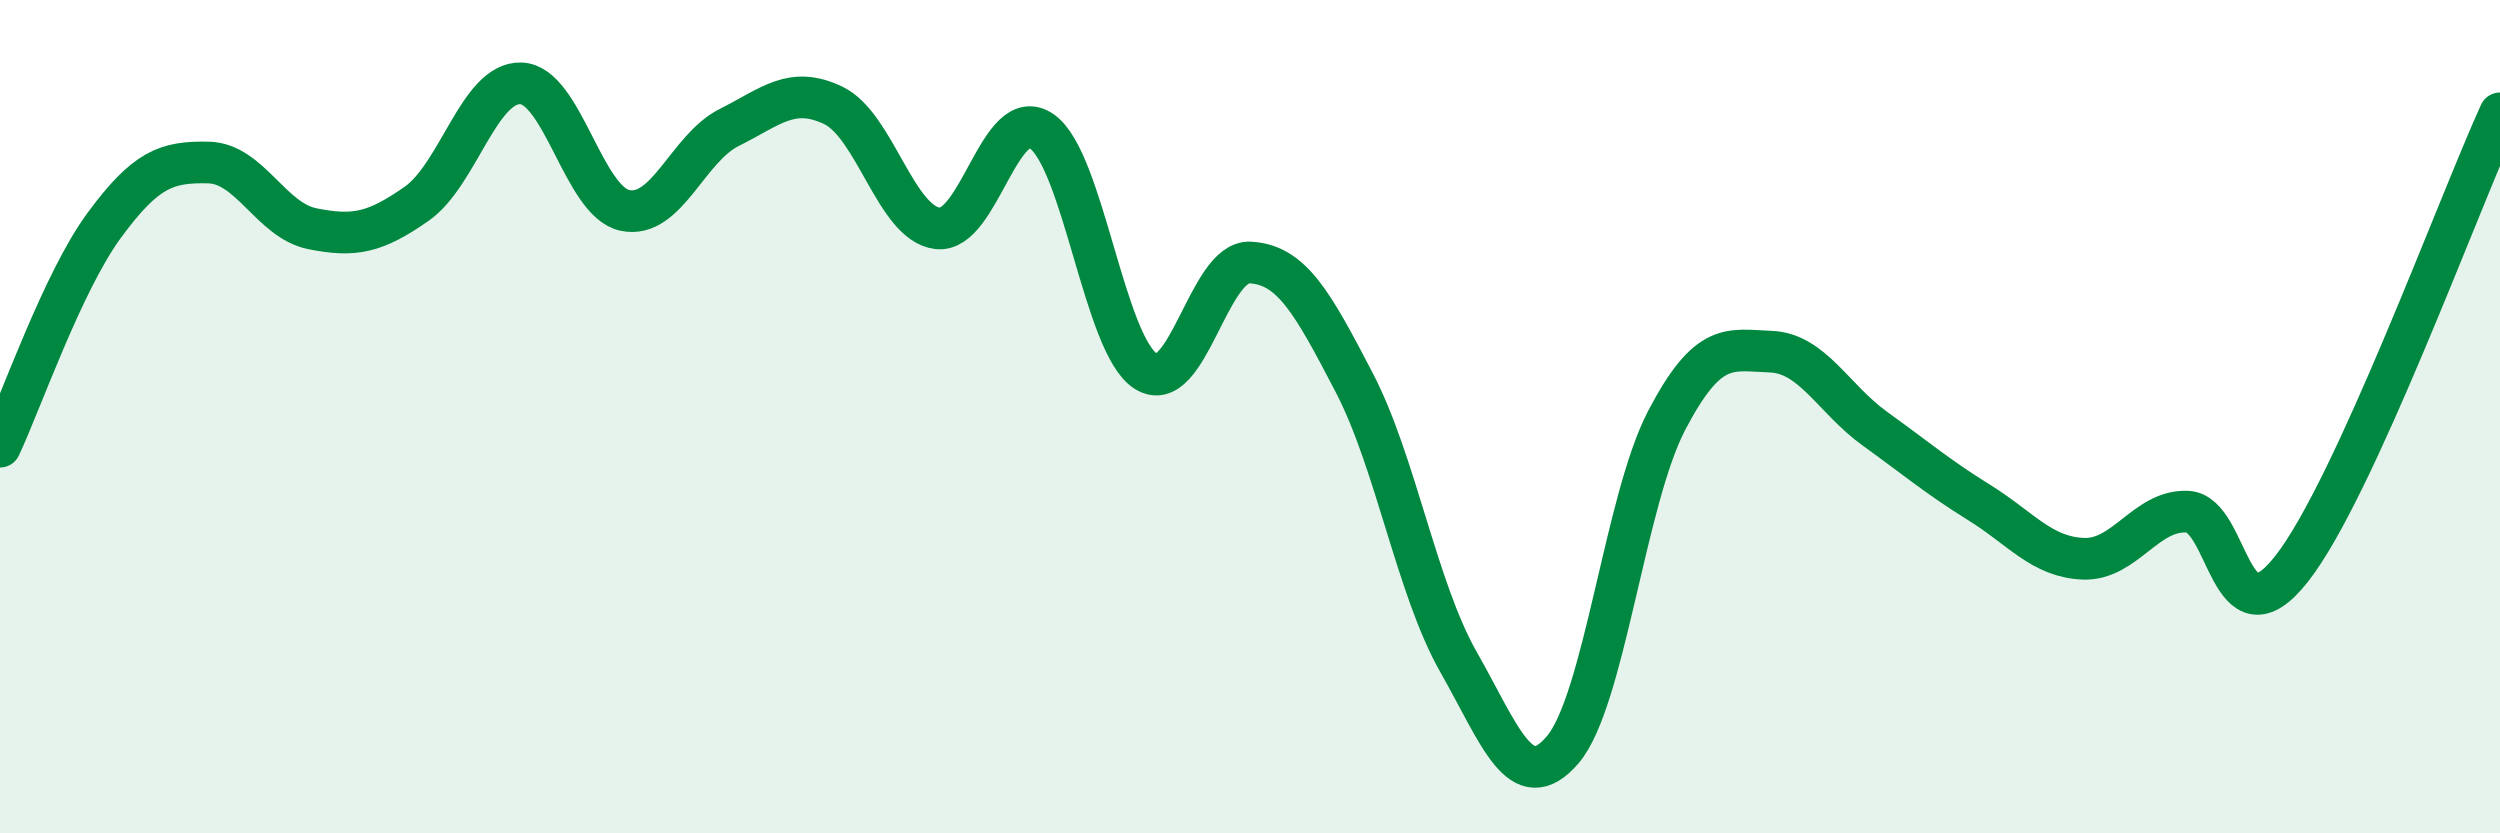 
    <svg width="60" height="20" viewBox="0 0 60 20" xmlns="http://www.w3.org/2000/svg">
      <path
        d="M 0,10.72 C 0.5,9.66 1.5,6.77 2.5,5.41 C 3.5,4.05 4,3.88 5,3.9 C 6,3.92 6.5,5.29 7.5,5.49 C 8.5,5.69 9,5.59 10,4.89 C 11,4.19 11.5,1.97 12.5,2 C 13.5,2.03 14,4.84 15,5.05 C 16,5.26 16.5,3.56 17.5,3.06 C 18.5,2.56 19,2.05 20,2.53 C 21,3.01 21.5,5.36 22.5,5.48 C 23.5,5.6 24,2.46 25,3.15 C 26,3.84 26.5,8.28 27.5,8.91 C 28.5,9.54 29,6.25 30,6.3 C 31,6.35 31.5,7.26 32.5,9.18 C 33.5,11.1 34,14.12 35,15.88 C 36,17.64 36.5,19.16 37.5,18 C 38.5,16.84 39,12 40,10.09 C 41,8.18 41.5,8.4 42.5,8.44 C 43.5,8.48 44,9.57 45,10.29 C 46,11.01 46.5,11.44 47.5,12.06 C 48.5,12.68 49,13.37 50,13.41 C 51,13.45 51.5,12.23 52.5,12.28 C 53.5,12.33 53.5,15.56 55,13.65 C 56.5,11.74 59,4.91 60,2.72L60 20L0 20Z"
        fill="#008740"
        opacity="0.1"
        stroke-linecap="round"
        stroke-linejoin="round"
      />
      <path
        d="M 0,10.72 C 0.5,9.66 1.5,6.77 2.5,5.41 C 3.5,4.05 4,3.88 5,3.9 C 6,3.92 6.5,5.29 7.5,5.49 C 8.5,5.69 9,5.59 10,4.89 C 11,4.19 11.5,1.97 12.5,2 C 13.5,2.03 14,4.84 15,5.05 C 16,5.26 16.5,3.56 17.5,3.06 C 18.5,2.56 19,2.05 20,2.53 C 21,3.01 21.5,5.36 22.5,5.48 C 23.5,5.6 24,2.46 25,3.15 C 26,3.84 26.5,8.28 27.5,8.91 C 28.5,9.54 29,6.25 30,6.3 C 31,6.35 31.5,7.26 32.5,9.18 C 33.5,11.1 34,14.12 35,15.88 C 36,17.64 36.5,19.16 37.5,18 C 38.5,16.84 39,12 40,10.09 C 41,8.18 41.5,8.4 42.5,8.44 C 43.5,8.48 44,9.57 45,10.29 C 46,11.01 46.5,11.44 47.5,12.06 C 48.5,12.68 49,13.37 50,13.41 C 51,13.45 51.5,12.23 52.5,12.28 C 53.5,12.33 53.5,15.56 55,13.65 C 56.5,11.74 59,4.91 60,2.72"
        stroke="#008740"
        stroke-width="1"
        fill="none"
        stroke-linecap="round"
        stroke-linejoin="round"
      />
    </svg>
  